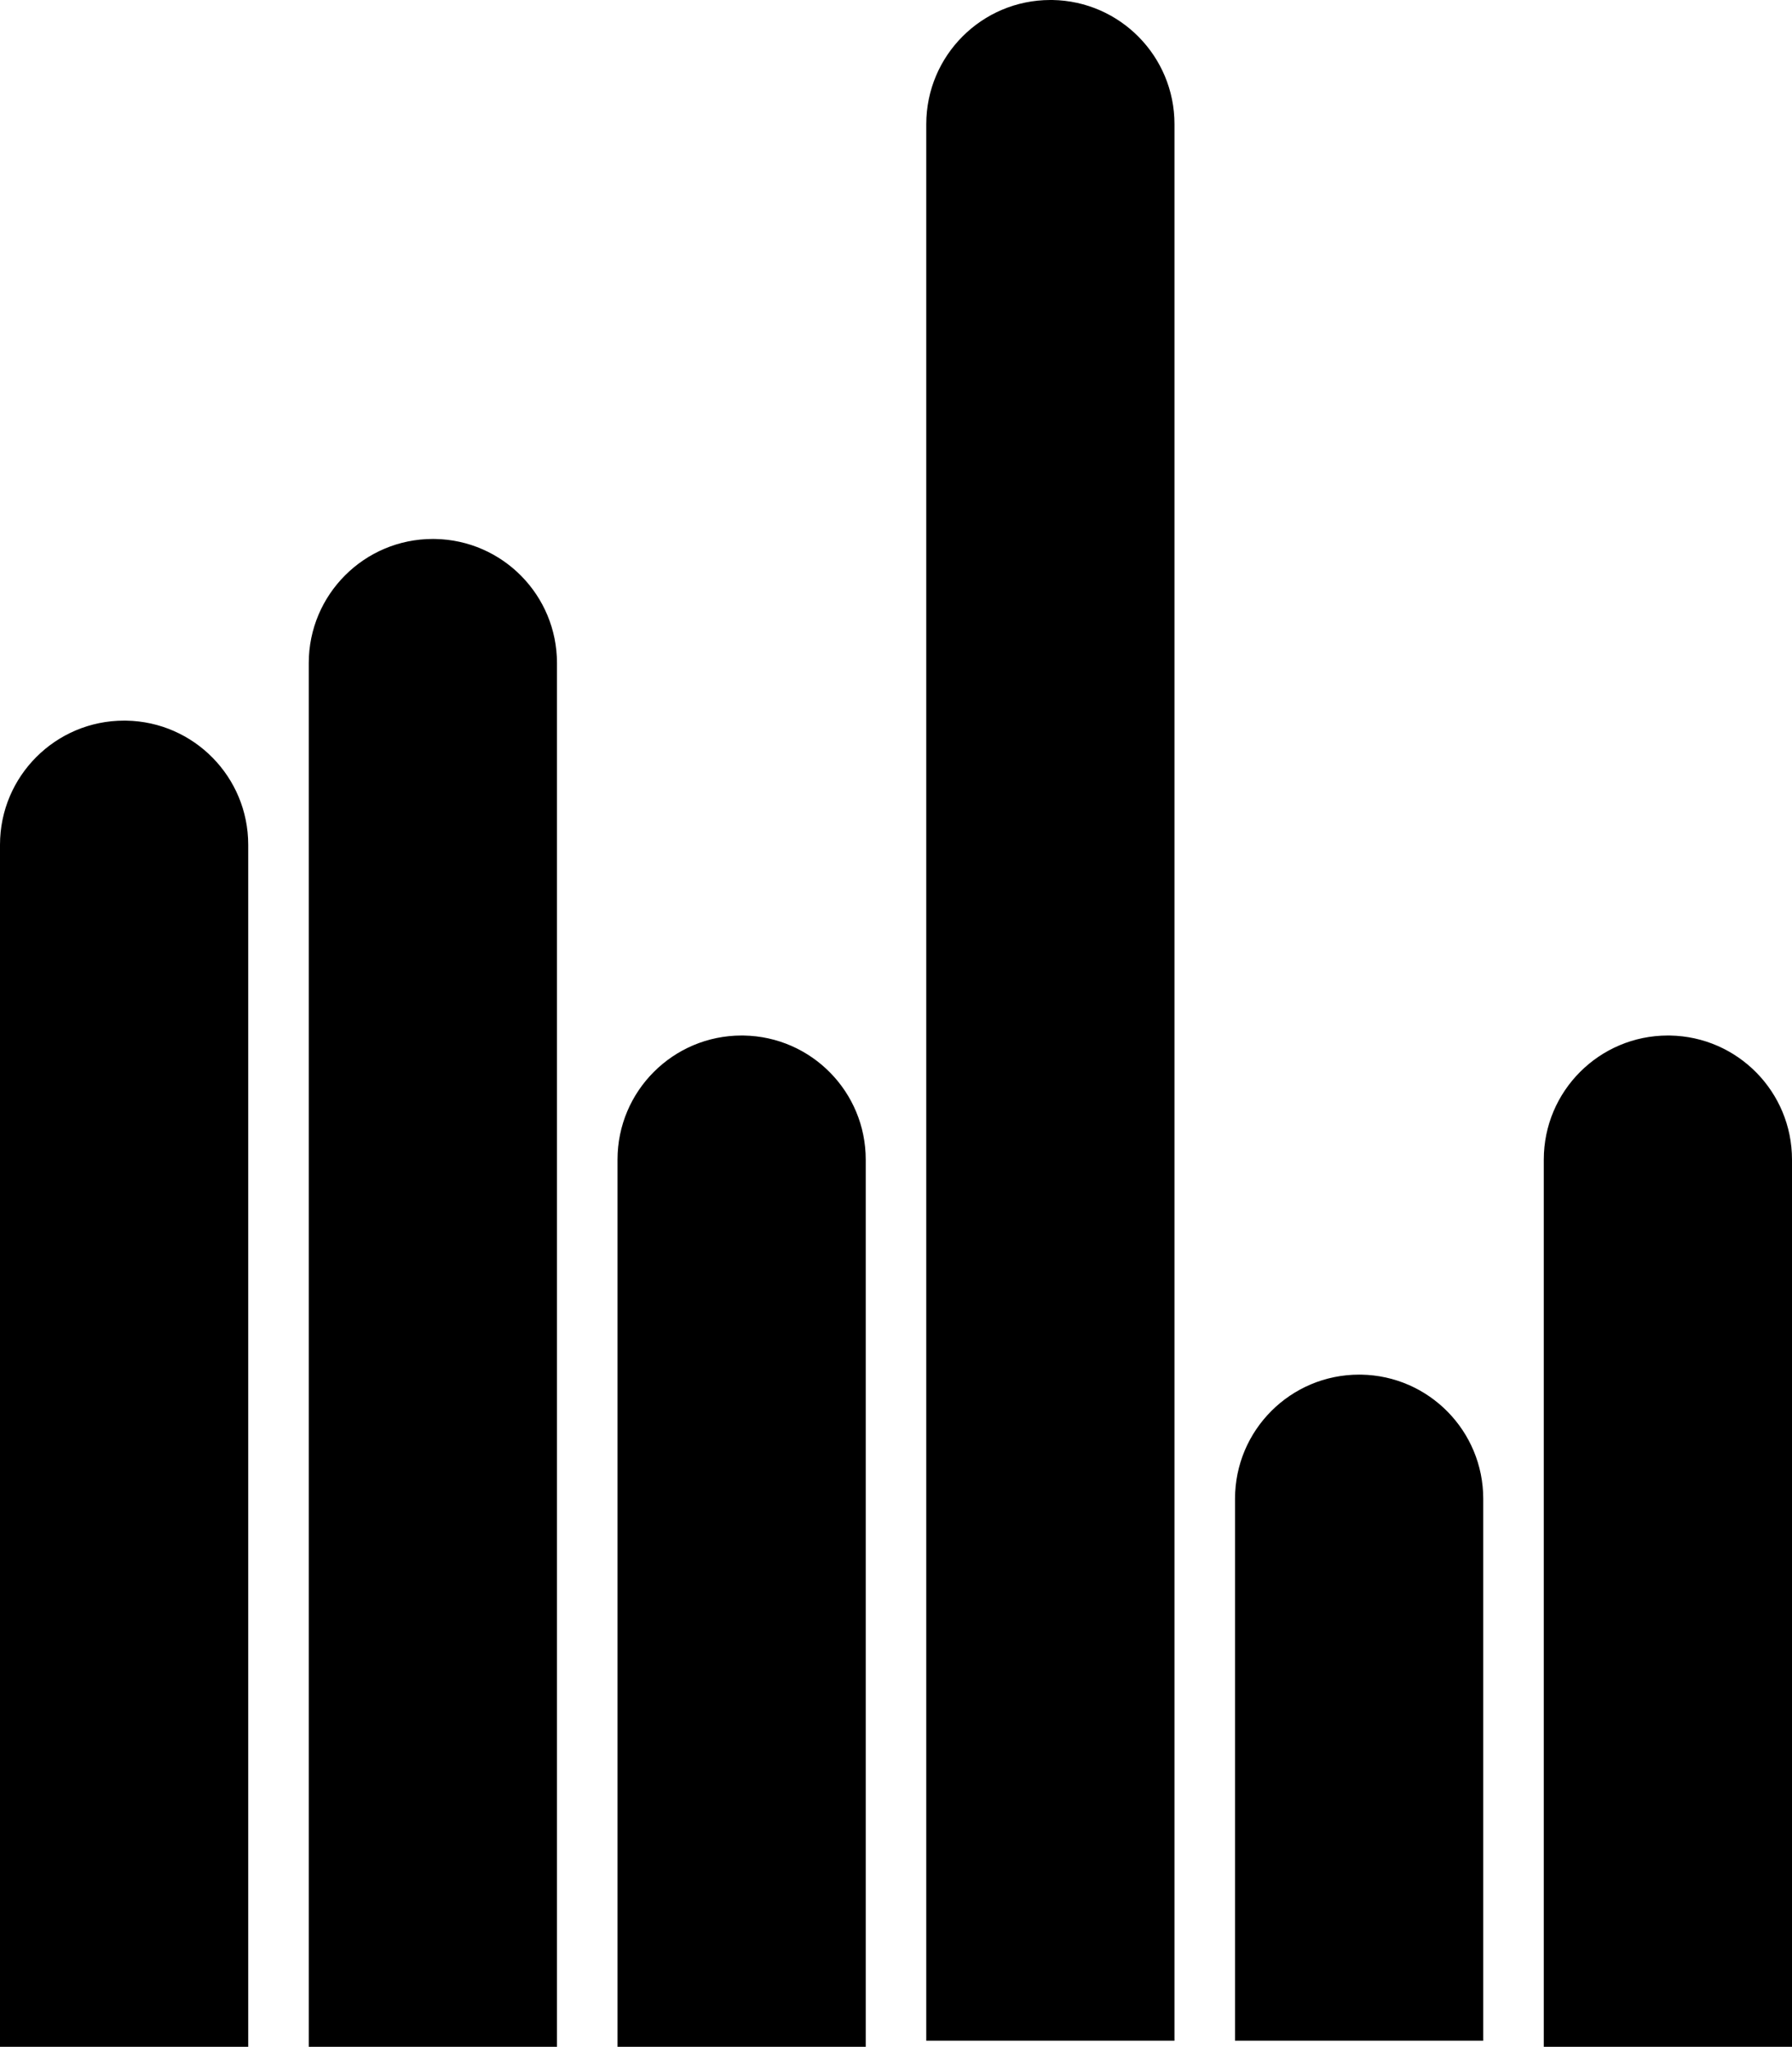 <?xml version="1.0" encoding="UTF-8"?>
<svg width="296px" height="338px" viewBox="0 0 296 338" version="1.1" xmlns="http://www.w3.org/2000/svg" xmlns:xlink="http://www.w3.org/1999/xlink">
    <g id="traffic" stroke="none" stroke-width="1" fill="none" fill-rule="evenodd">
        <path d="M130,228.5 C130,217.178 120.816,208 109.499,208 L-89,208 L-89,249 L109.499,249 C120.706,249 129.812,240.011 129.997,228.846 L130,228.5 Z" id="Path" fill="#000000" transform="translate(20.5, 228.5) rotate(-90) translate(-20.5, -228.5) "></path>
        <path d="M196,213.5 C196,202.178 186.816,193 175.499,193 L-53,193 L-53,234 L175.499,234 C186.706,234 195.812,225.011 195.997,213.846 L196,213.5 Z" id="Path" fill="#000000" transform="translate(71.5, 213.5) rotate(-90) translate(-71.5, -213.5) "></path>
        <path d="M206,254.5 C206,243.178 196.82,234 185.505,234 L39,234 L39,275 L185.505,275 C196.709,275 205.813,266.011 205.997,254.846 L206,254.5 Z" id="Path" fill="#000000" transform="translate(122.5, 254.5) rotate(-90) translate(-122.5, -254.5) "></path>
        <path d="M342,168.5 C342,157.178 332.819,148 321.492,148 L5,148 L5,189 L321.492,189 C332.702,189 341.812,180.011 342,168.846 L342,168.5 Z" id="Path" fill="#000000" transform="translate(173.5, 168.5) rotate(-90) translate(-173.5, -168.5) "></path>
        <path d="M279.5,282 C279.5,270.678 270.33,261.5 258.994,261.5 L169.5,261.5 L169.5,302.5 L258.994,302.5 C270.204,302.5 279.312,293.511 279.497,282.346 L279.5,282 Z" id="Path" fill="#000000" transform="translate(224.5, 282) rotate(-90) translate(-224.5, -282) "></path>
        <path d="M359,254.5 C359,243.178 349.82,234 338.505,234 L192,234 L192,275 L338.505,275 C349.709,275 358.813,266.011 358.997,254.846 L359,254.5 Z" id="Path" fill="#000000" transform="translate(275.5, 254.5) rotate(-90) translate(-275.5, -254.5) "></path>
    </g>
</svg>